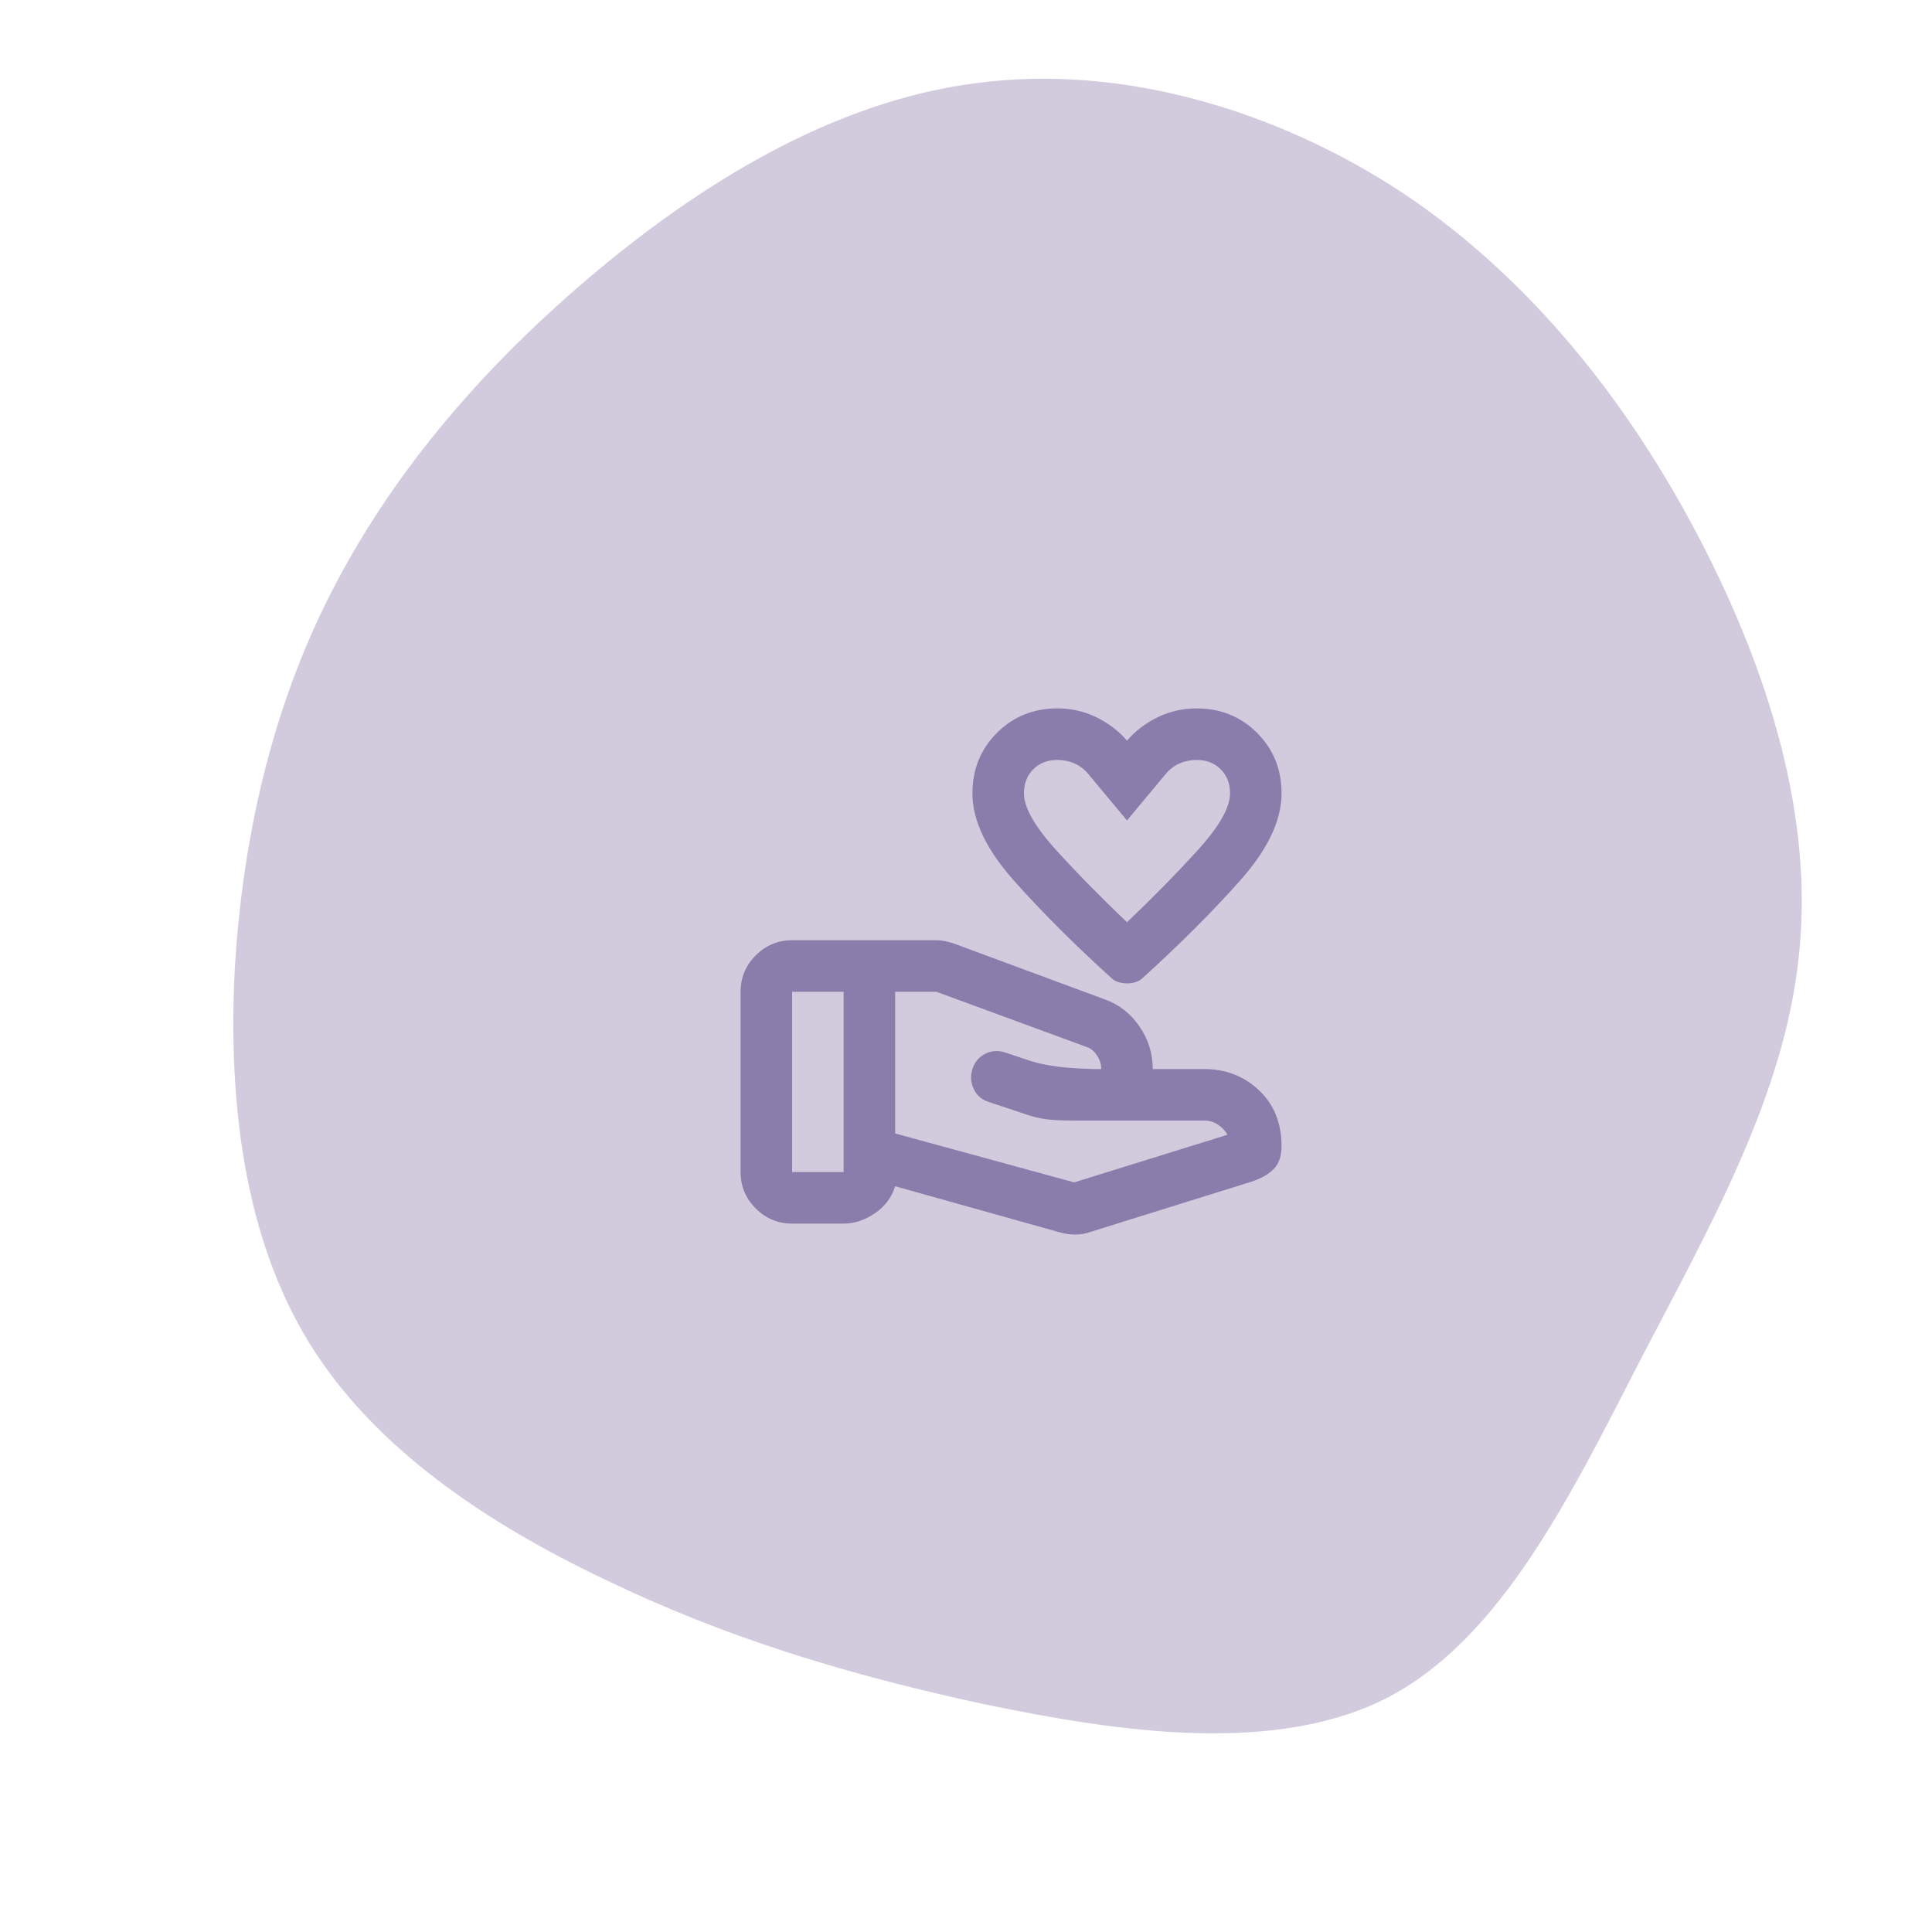 <svg xmlns="http://www.w3.org/2000/svg" fill="none" viewBox="0 0 100 100" height="100" width="100">
<g opacity="0.4">
<path fill="#8B7DAB" d="M72.7 10.05C79.25 14.45 84.3 20.85 87.95 27.85C91.6 34.85 93.9 42.4 93.1 49.55C92.35 56.7 88.55 63.4 84.9 70.4C81.3 77.4 77.75 84.7 71.95 87.8C66.15 90.85 58.1 89.7 50.9 88.2C43.7 86.65 37.4 84.7 31.3 81.75C25.2 78.85 19.35 74.95 16 69.5C12.65 64.05 11.8 57.05 12.15 50.2C12.55 43.4 14.05 36.75 17.1 30.75C20.15 24.75 24.65 19.35 30.4 14.45C36.1 9.6 43.05 5.25 50.55 4.3C58.05 3.3 66.15 5.7 72.7 10.05Z"></path>
</g>
<mask height="32" width="32" y="34" x="37" maskUnits="userSpaceOnUse" style="mask-type:alpha" id="mask0_60_6">
<rect fill="#8B7DAB" height="32" width="32" y="34" x="37"></rect>
</mask>
<g mask="url(#mask0_60_6)">
<path fill="#8B7DAB" d="M58.333 50.9C58.178 50.9 58.028 50.878 57.883 50.834C57.739 50.789 57.611 50.711 57.5 50.6C55.589 48.867 53.916 47.195 52.483 45.584C51.05 43.972 50.333 42.467 50.333 41.067C50.333 39.822 50.755 38.778 51.6 37.934C52.444 37.089 53.489 36.667 54.733 36.667C55.444 36.667 56.111 36.817 56.733 37.117C57.355 37.417 57.889 37.822 58.333 38.334C58.778 37.822 59.311 37.417 59.933 37.117C60.555 36.817 61.222 36.667 61.933 36.667C63.178 36.667 64.222 37.089 65.066 37.934C65.911 38.778 66.333 39.822 66.333 41.067C66.333 42.467 65.616 43.972 64.183 45.584C62.75 47.195 61.078 48.867 59.166 50.6C59.055 50.711 58.928 50.789 58.783 50.834C58.639 50.878 58.489 50.9 58.333 50.9ZM58.333 47.734C59.644 46.489 60.861 45.25 61.983 44.017C63.105 42.784 63.666 41.8 63.666 41.067C63.666 40.556 63.505 40.139 63.183 39.817C62.861 39.495 62.444 39.334 61.933 39.334C61.622 39.334 61.328 39.395 61.05 39.517C60.772 39.639 60.533 39.822 60.333 40.067L58.333 42.467L56.333 40.067C56.133 39.822 55.894 39.639 55.616 39.517C55.339 39.395 55.044 39.334 54.733 39.334C54.222 39.334 53.805 39.495 53.483 39.817C53.161 40.139 53 40.556 53 41.067C53 41.8 53.561 42.784 54.683 44.017C55.805 45.25 57.022 46.489 58.333 47.734ZM55.6 61.2L63.533 58.734C63.422 58.534 63.261 58.361 63.05 58.217C62.839 58.073 62.6 58 62.333 58H55.6C55 58 54.522 57.978 54.166 57.934C53.811 57.889 53.444 57.8 53.066 57.667L51.166 57.034C50.811 56.923 50.555 56.7 50.4 56.367C50.244 56.034 50.222 55.689 50.333 55.334C50.444 54.978 50.661 54.717 50.983 54.55C51.305 54.384 51.644 54.356 52 54.467L53.4 54.934C53.778 55.045 54.205 55.134 54.683 55.2C55.161 55.267 55.811 55.311 56.633 55.334H57C57 55.089 56.928 54.856 56.783 54.634C56.639 54.411 56.466 54.267 56.266 54.2L48.466 51.334H46.333V58.667L55.6 61.2ZM54.9 63.8L46.333 61.4C46.155 61.978 45.805 62.445 45.283 62.8C44.761 63.156 44.222 63.334 43.666 63.334H41C40.266 63.334 39.639 63.073 39.116 62.55C38.594 62.028 38.333 61.4 38.333 60.667V51.334C38.333 50.6 38.594 49.972 39.116 49.45C39.639 48.928 40.266 48.667 41 48.667H48.466C48.622 48.667 48.778 48.684 48.933 48.717C49.089 48.75 49.233 48.789 49.366 48.834L57.2 51.734C57.933 52 58.528 52.467 58.983 53.134C59.439 53.8 59.666 54.534 59.666 55.334H62.333C63.444 55.334 64.389 55.7 65.166 56.434C65.944 57.167 66.333 58.134 66.333 59.334C66.333 59.823 66.205 60.206 65.95 60.484C65.694 60.761 65.3 60.989 64.766 61.167L56.433 63.767C56.189 63.856 55.933 63.9 55.666 63.9C55.4 63.9 55.144 63.867 54.9 63.8ZM41 60.667H43.666V51.334H41V60.667Z"></path>
</g>
</svg>
